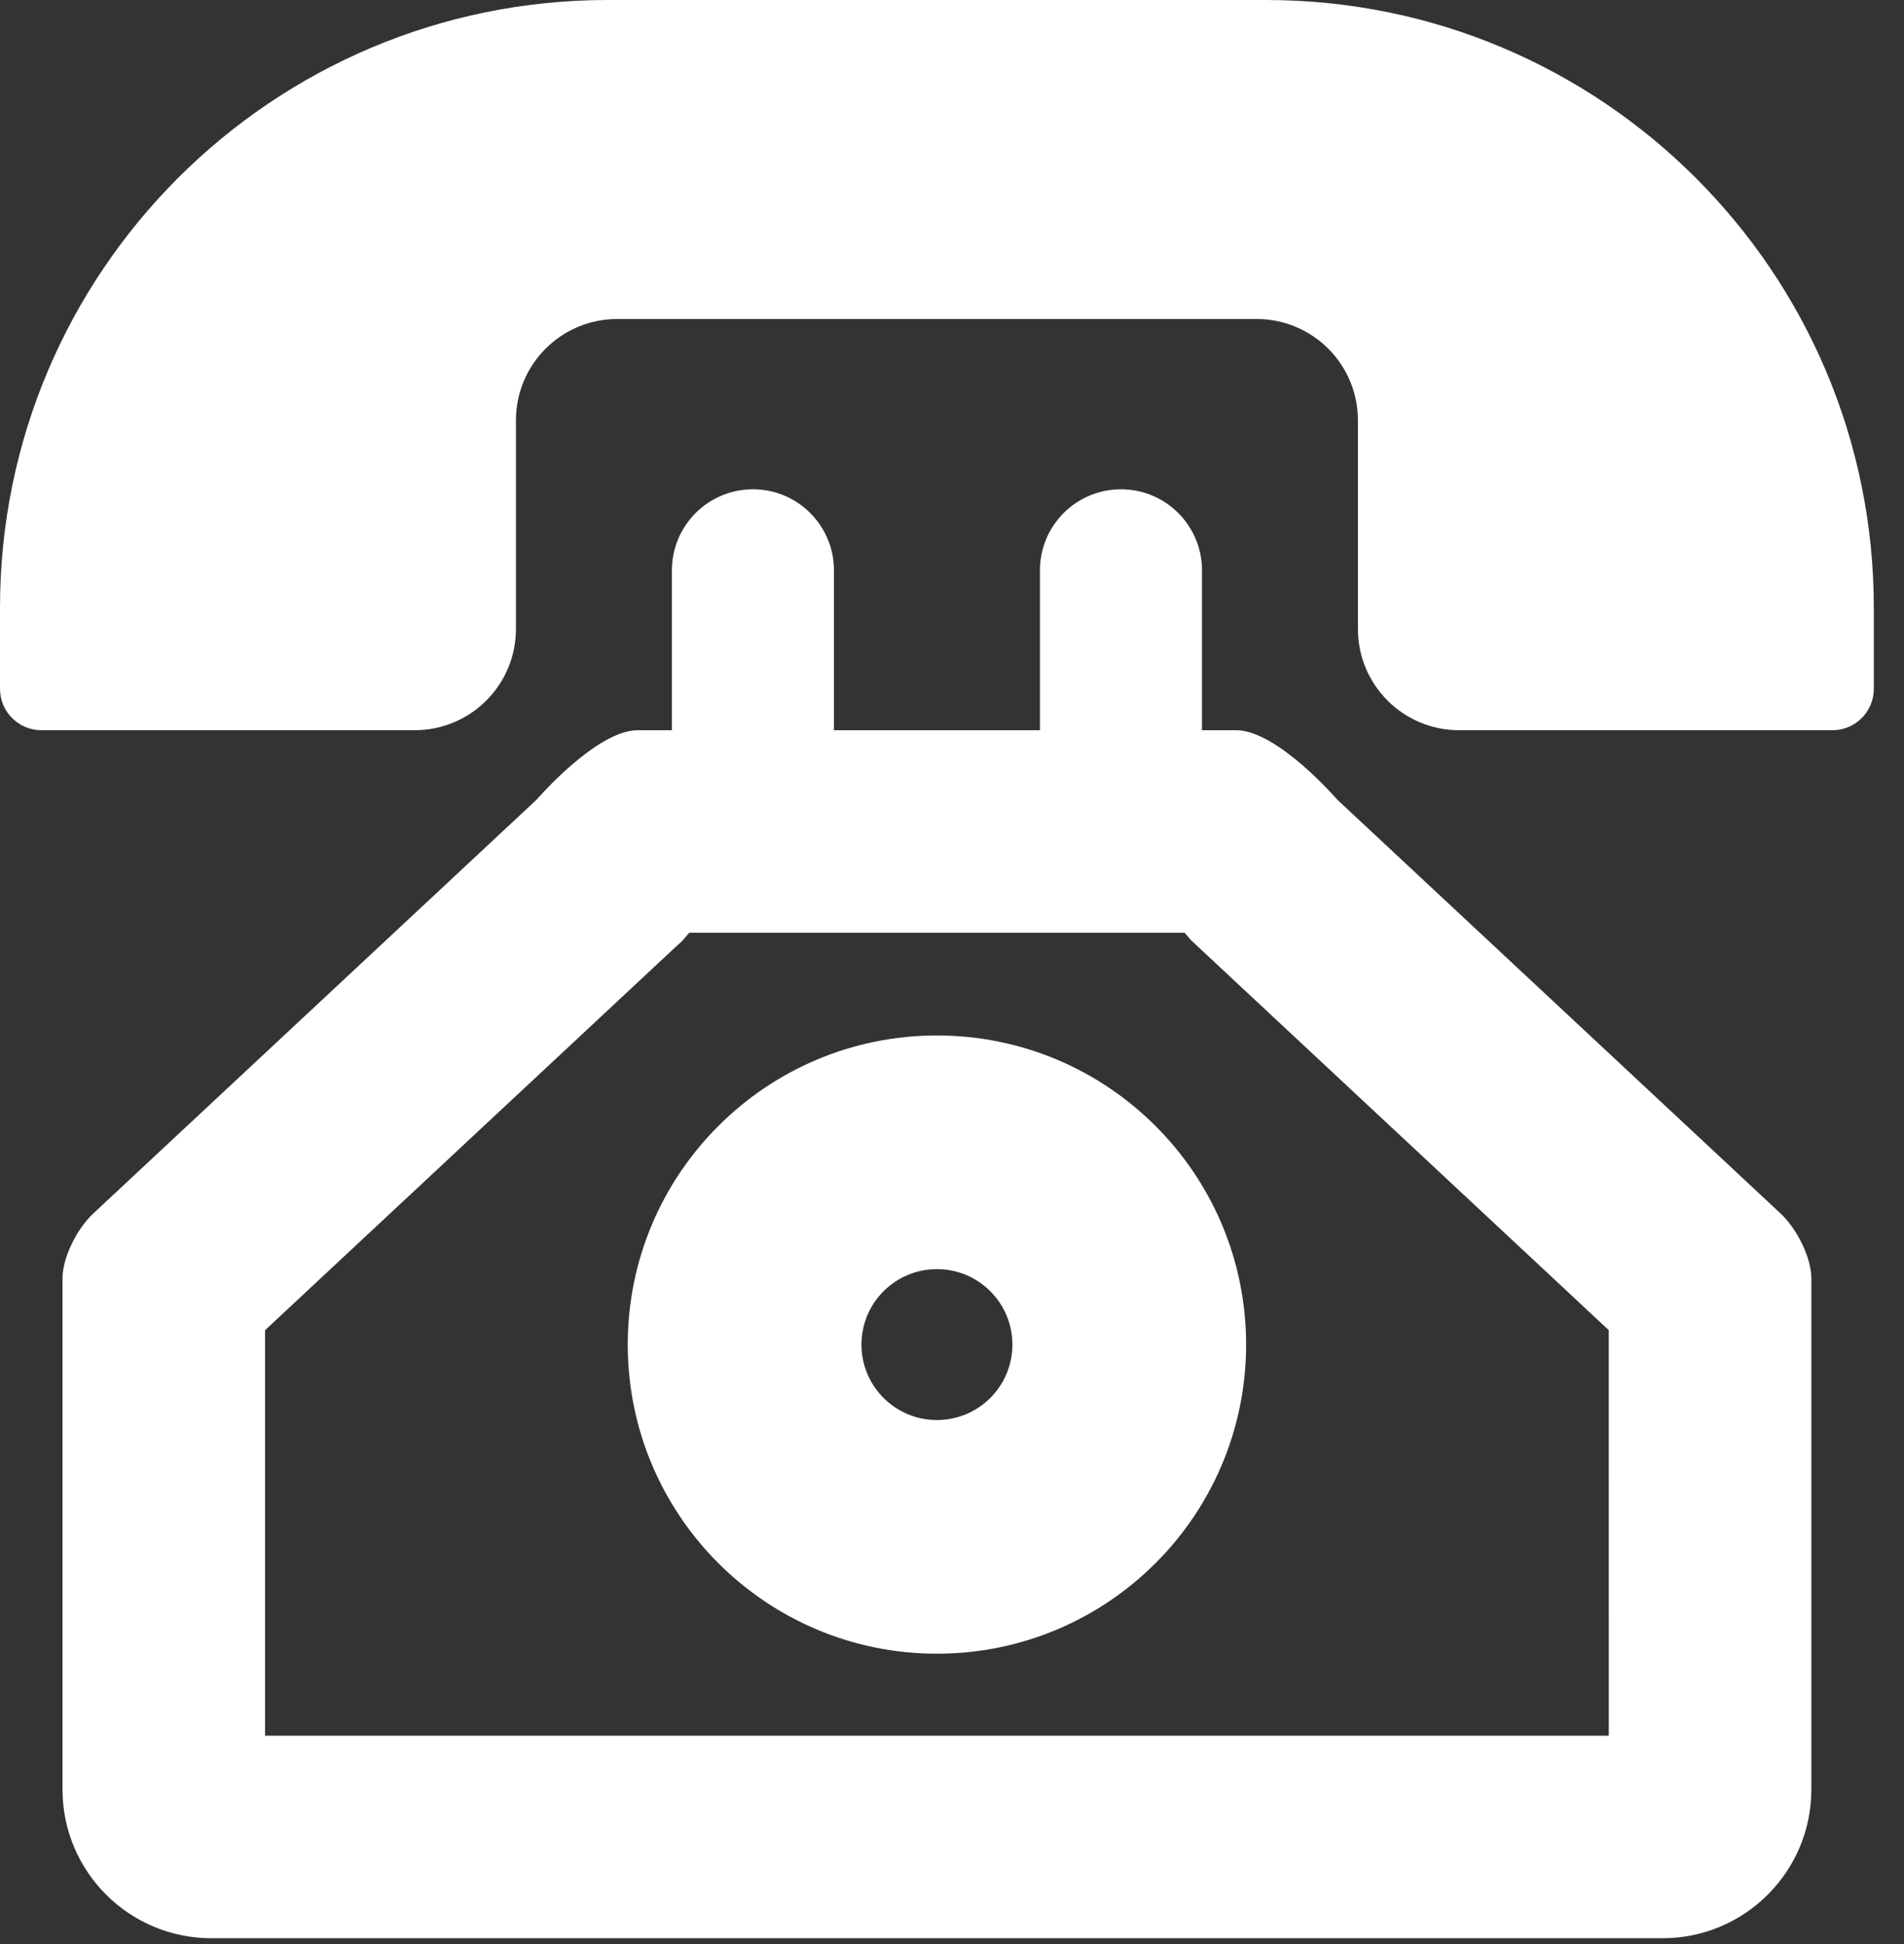 <svg width="47" height="48" viewBox="0 0 47 48" fill="none" xmlns="http://www.w3.org/2000/svg">
<rect x="0" y="0" width="47" height="48" fill="#333333" stroke="none"/>
<path d="M33.011 19.744C33.011 19.744 31.532 18.029 30.516 18.029H29.671V14.08C29.671 12.976 28.775 12.08 27.671 12.08C26.567 12.08 25.671 12.976 25.671 14.08V18.029H20.586V14.08C20.586 12.976 19.69 12.08 18.586 12.08C17.482 12.08 16.586 12.976 16.586 14.08V18.029H15.739C14.723 18.029 13.245 19.744 13.245 19.744L2.303 29.96C1.884 30.352 1.543 31.067 1.543 31.558V32.446V44.181C1.543 46.209 3.189 47.854 5.217 47.854H41.04C43.068 47.854 44.713 46.209 44.713 44.181V32.446C44.713 32.446 44.713 32.05 44.713 31.558C44.713 31.068 44.372 30.352 43.953 29.96L33.011 19.744ZM39.713 42.854H6.543V32.842L16.657 23.399L16.834 23.238L17.011 23.033C17.012 23.032 17.013 23.031 17.014 23.029H29.241L29.401 23.214L29.598 23.398L39.712 32.841L39.713 42.854Z" fill="white"/>
<path d="M31.255 0H15.001C6.718 0 0 6.718 0 15.003V17.007C0 17.572 0.458 18.029 1.024 18.029H10.235C11.616 18.029 12.736 16.911 12.736 15.529V10.376C12.736 8.996 13.855 7.876 15.236 7.876H31.019C32.4 7.876 33.52 8.996 33.52 10.376V15.529C33.52 16.911 34.639 18.029 36.02 18.029H45.233C45.798 18.029 46.255 17.572 46.255 17.007V15.003C46.256 6.718 39.54 0 31.255 0Z" fill="white"/>
<path d="M23.128 25.565C18.914 25.565 15.496 28.983 15.496 33.197C15.496 37.412 18.914 40.829 23.128 40.829C27.343 40.829 30.76 37.412 30.76 33.197C30.76 28.983 27.343 25.565 23.128 25.565ZM23.128 35.06C22.099 35.06 21.265 34.226 21.265 33.197C21.265 32.168 22.099 31.334 23.128 31.334C24.157 31.334 24.991 32.168 24.991 33.197C24.991 34.226 24.157 35.06 23.128 35.06Z" fill="white"/>
</svg>
